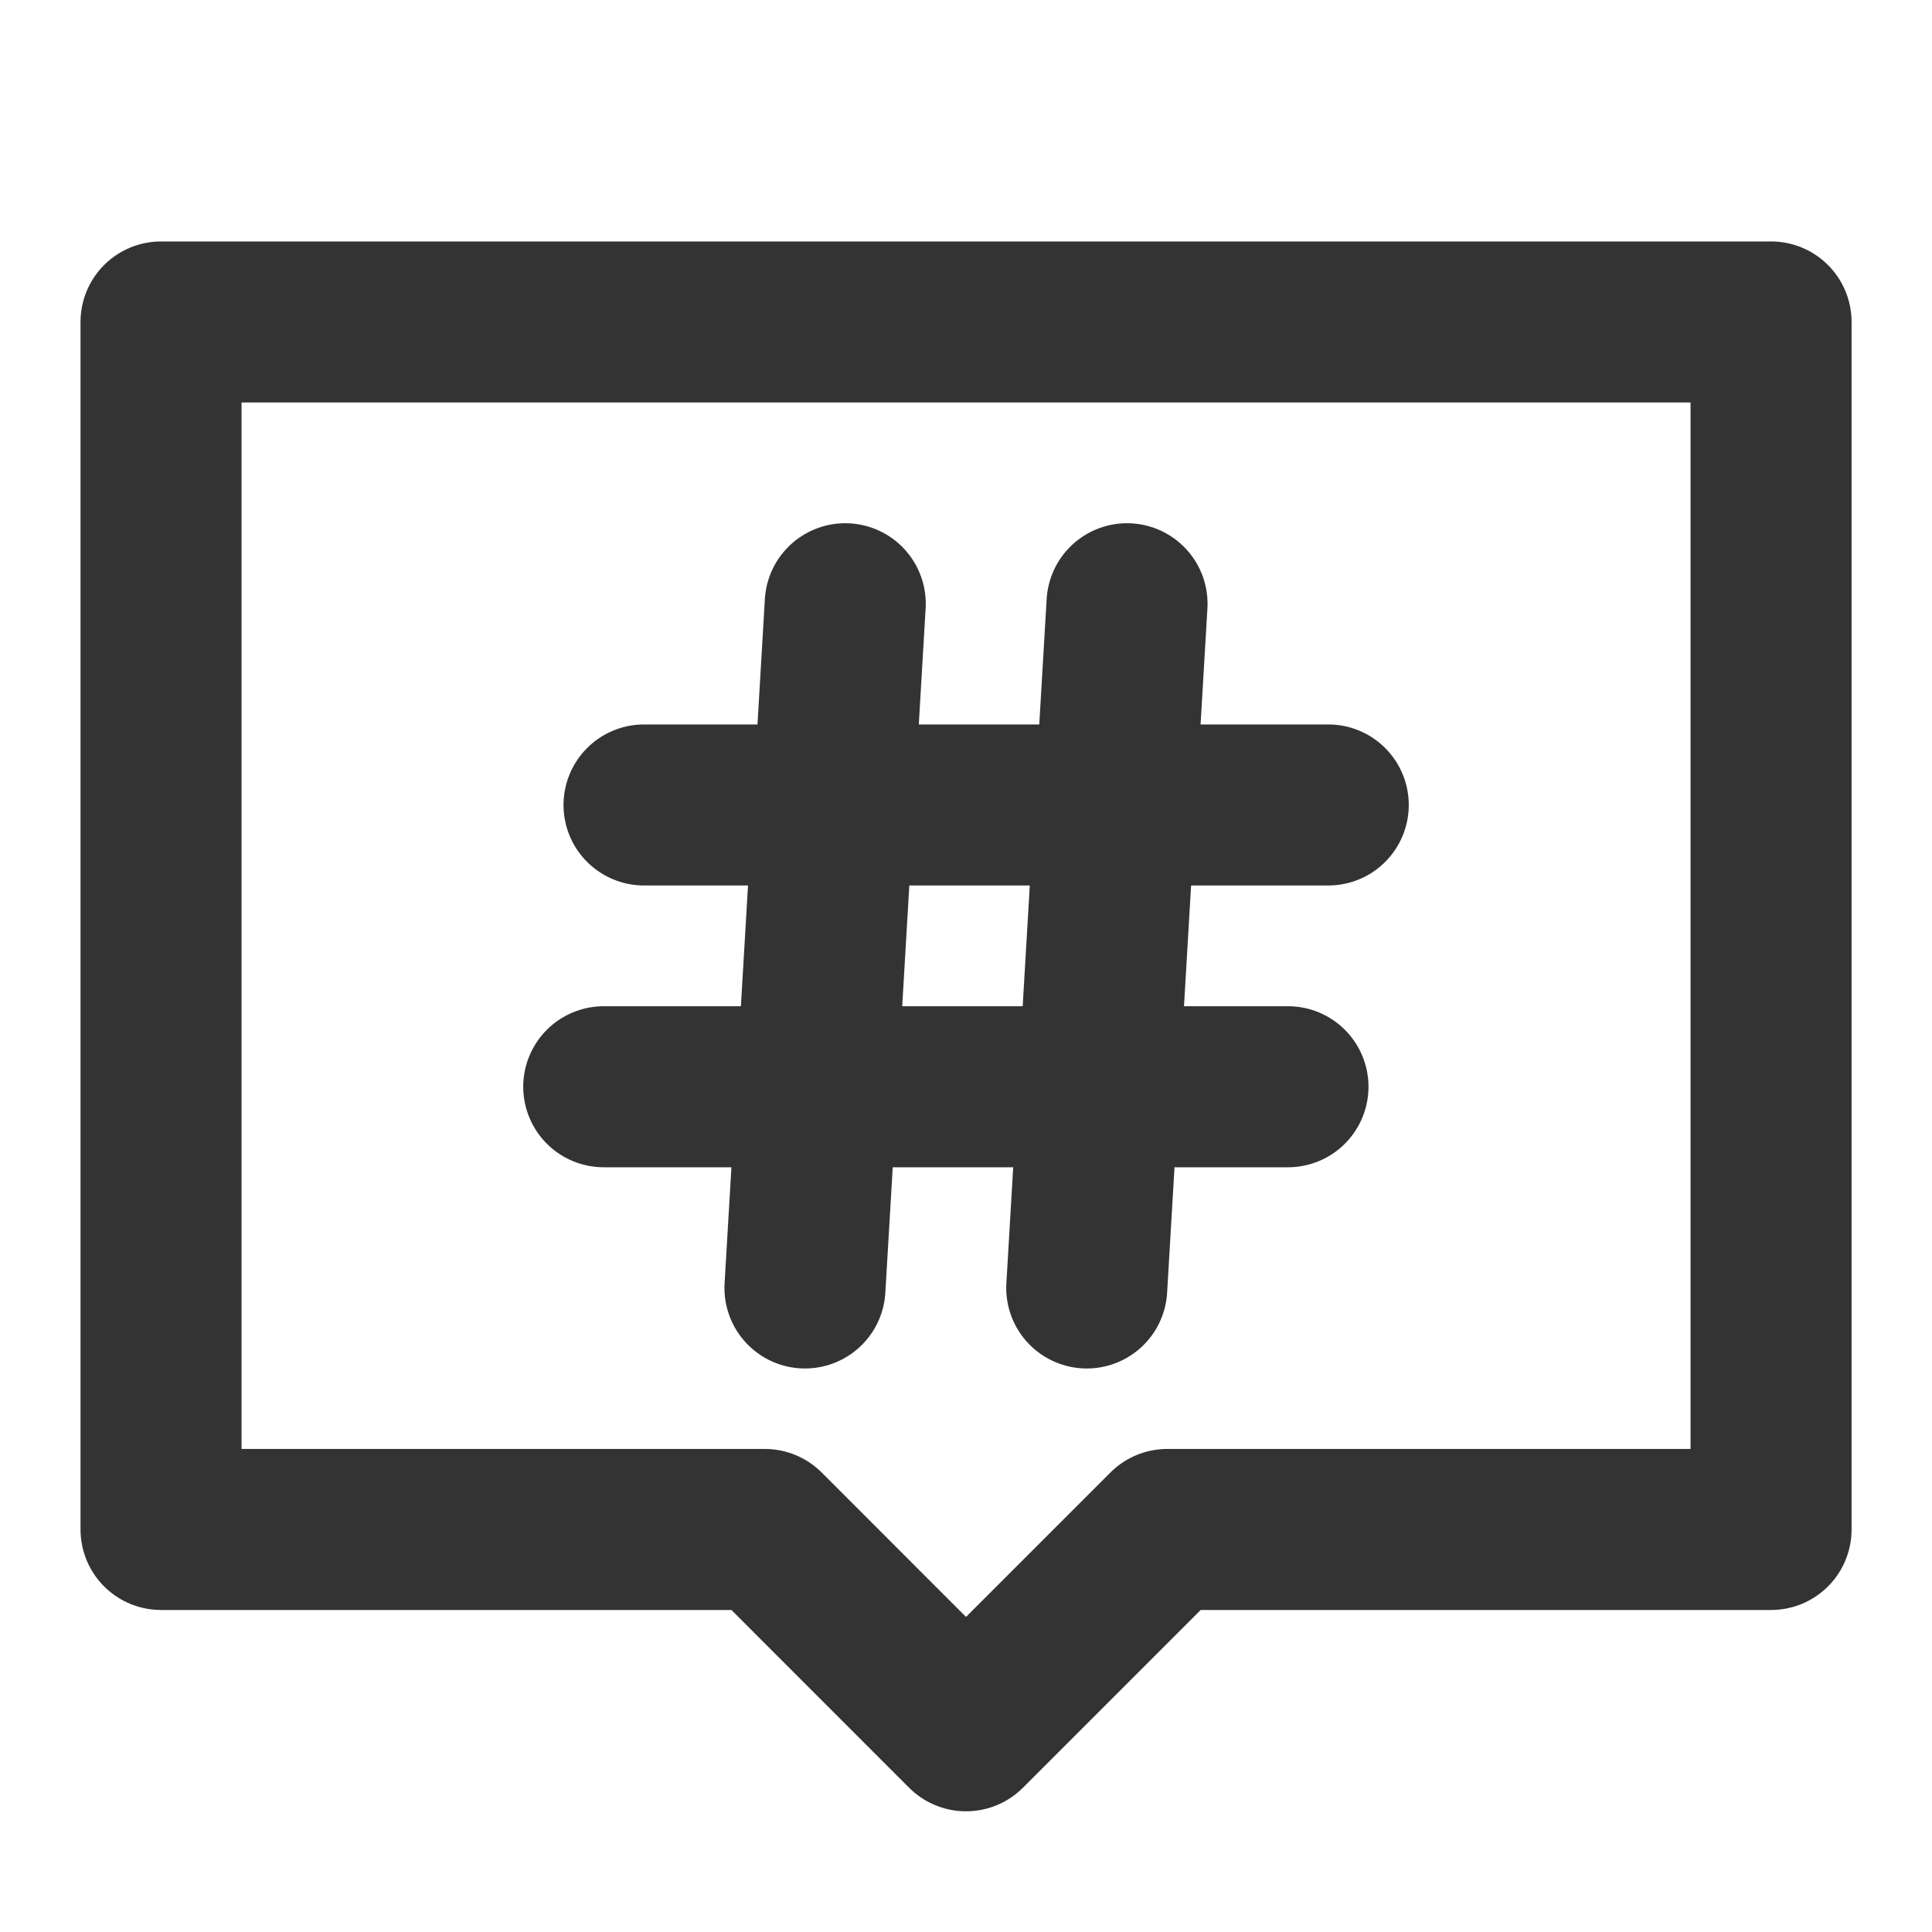 <svg width="20" height="20" viewBox="0 0 20 20" fill="none" xmlns="http://www.w3.org/2000/svg">
<g id="Topic-discussion (&#232;&#175;&#157;&#233;&#162;&#152;&#232;&#174;&#168;&#232;&#174;&#186;)">
<path id="Vector" d="M18.334 3.333H1.667V15.833H7.917L10 17.917L12.084 15.833H18.334V3.333Z" stroke="#333333" stroke-width="1.667" stroke-linecap="round" stroke-linejoin="round"/>
<path id="Vector_2" d="M8.75 6.25L8.333 13.333" stroke="#333333" stroke-width="1.667" stroke-linecap="round"/>
<path id="Vector_3" d="M11.667 6.25L11.25 13.333" stroke="#333333" stroke-width="1.667" stroke-linecap="round"/>
<path id="Vector_4" d="M13.75 8.333H6.667" stroke="#333333" stroke-width="1.667" stroke-linecap="round"/>
<path id="Vector_5" d="M13.333 11.25H6.25" stroke="#333333" stroke-width="1.667" stroke-linecap="round"/>
</g>
</svg>
